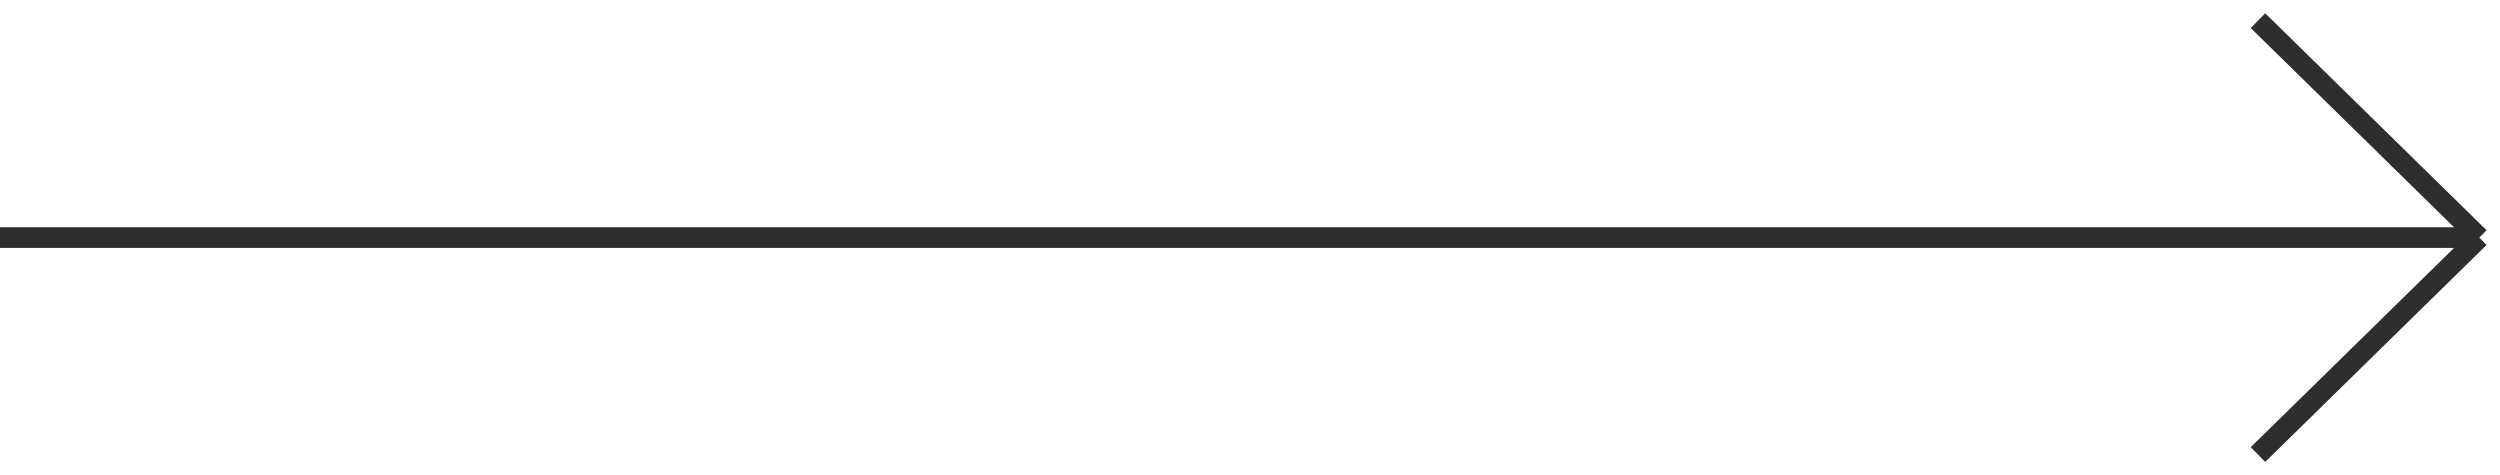 <svg width="121" height="23" viewBox="0 0 121 23" fill="none" xmlns="http://www.w3.org/2000/svg">
<path d="M9.17938e-07 11.5L120 11.5M120 11.5L109.286 22M120 11.5L109.286 1" stroke="#2E2E2E"/>
</svg>
